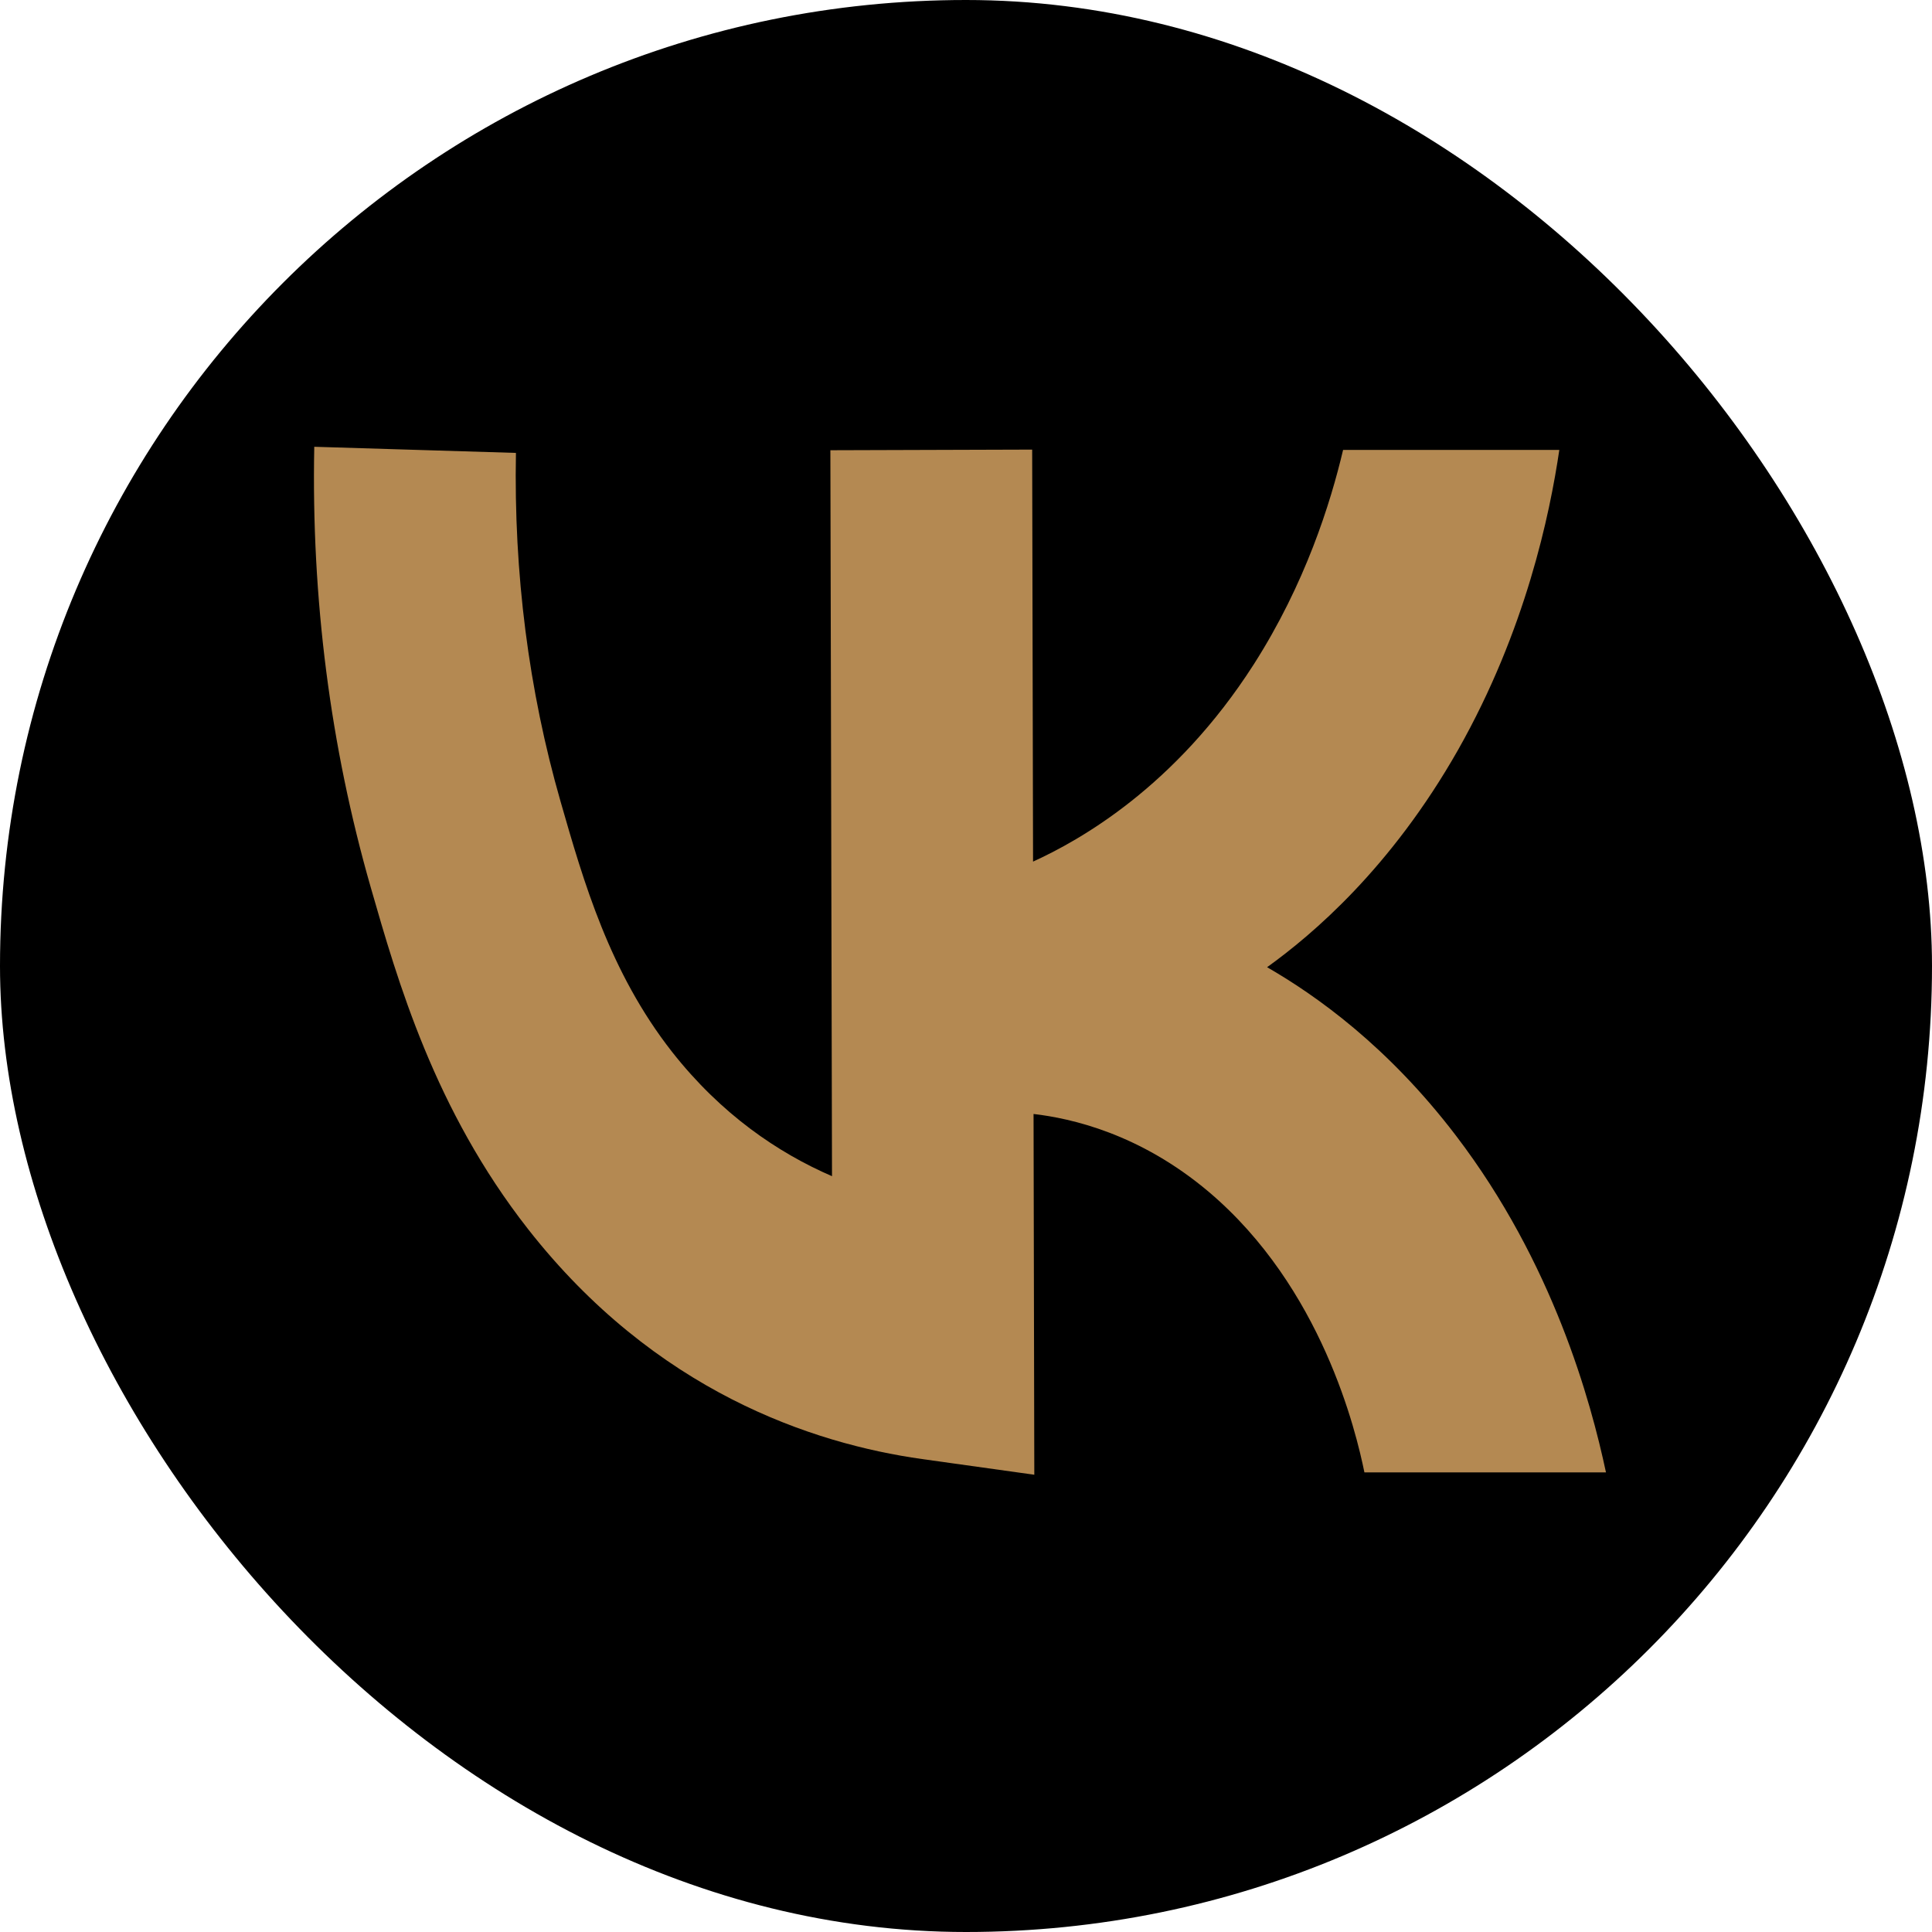<?xml version="1.0" encoding="UTF-8"?> <svg xmlns="http://www.w3.org/2000/svg" width="160" height="160" viewBox="0 0 160 160" fill="none"><rect width="160" height="160" rx="80" fill="black"></rect><path d="M120.577 94.05C114.906 86.606 108.934 82.403 104.935 80.1C108.684 77.406 115.187 71.901 120.743 62.115C126.352 52.212 128.347 42.596 129.136 37.26H111.229C110.19 41.659 108.103 48.347 103.813 55.049C97.321 65.174 89.427 69.585 85.553 71.355L85.48 37.234L68.768 37.286L68.903 97.407C64.426 95.468 59.721 92.28 55.659 87.114C50.476 80.503 48.326 73.007 46.425 66.384C43.777 57.17 42.541 47.45 42.728 37.508L26.026 37C25.776 49.545 27.355 61.816 30.7 73.476C32.933 81.258 35.986 91.903 43.735 101.793C54.257 115.222 67.282 119.555 76.35 120.831L85.657 122.132L85.594 92.254C88.7 92.618 94.371 93.868 100.094 98.695C109.484 106.633 112.309 118.58 112.995 121.937H133C131.743 116.042 128.627 104.603 120.577 94.05Z" fill="#B48952"></path></svg> 